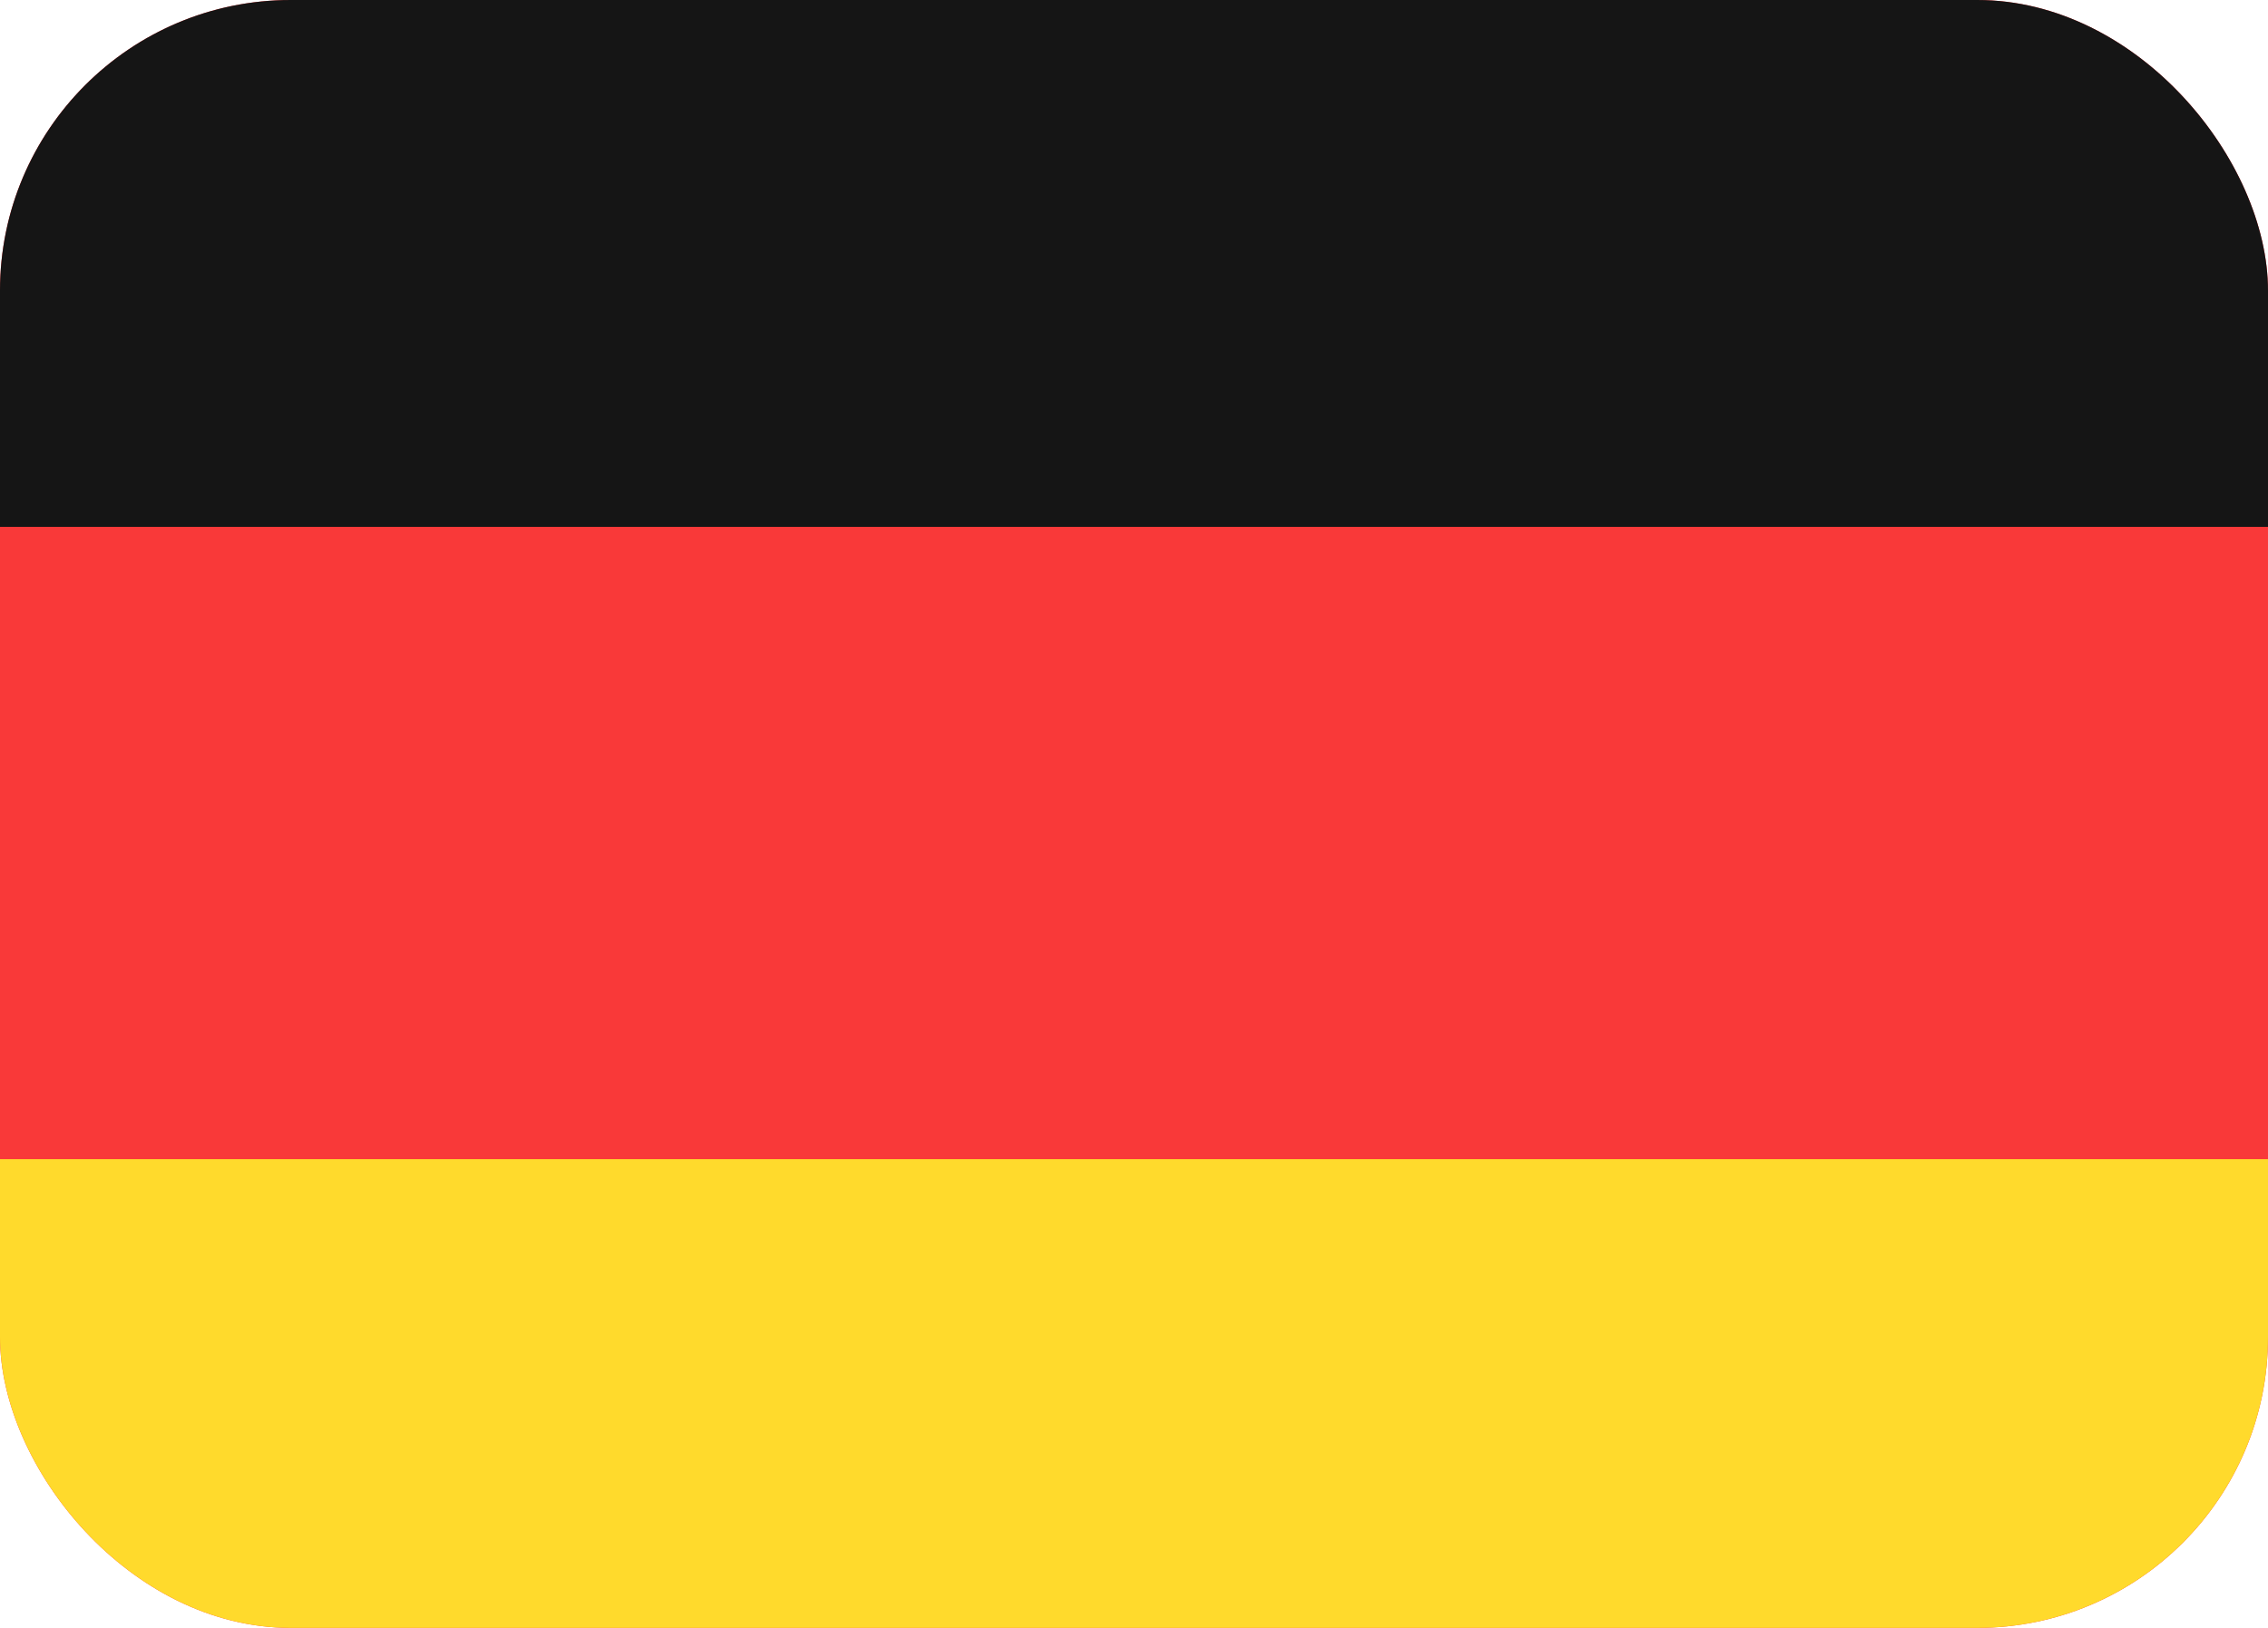 <svg fill="none" height="56" width="78" xmlns="http://www.w3.org/2000/svg" xmlns:xlink="http://www.w3.org/1999/xlink"><clipPath id="a"><rect height="56" rx="10" width="78"/></clipPath><clipPath id="b"><rect height="58" rx="7.25" width="79.75"/></clipPath><g clip-path="url(#a)"><g clip-path="url(#b)"><rect fill="#f93939" height="58" rx="7.25" width="79.75"/><g clip-rule="evenodd" fill-rule="evenodd"><path d="m0 39.875h83.375v18.125h-83.375z" fill="#ffda2c"/><path d="m0 0h83.375v18.125h-83.375z" fill="#151515"/></g></g></g></svg>